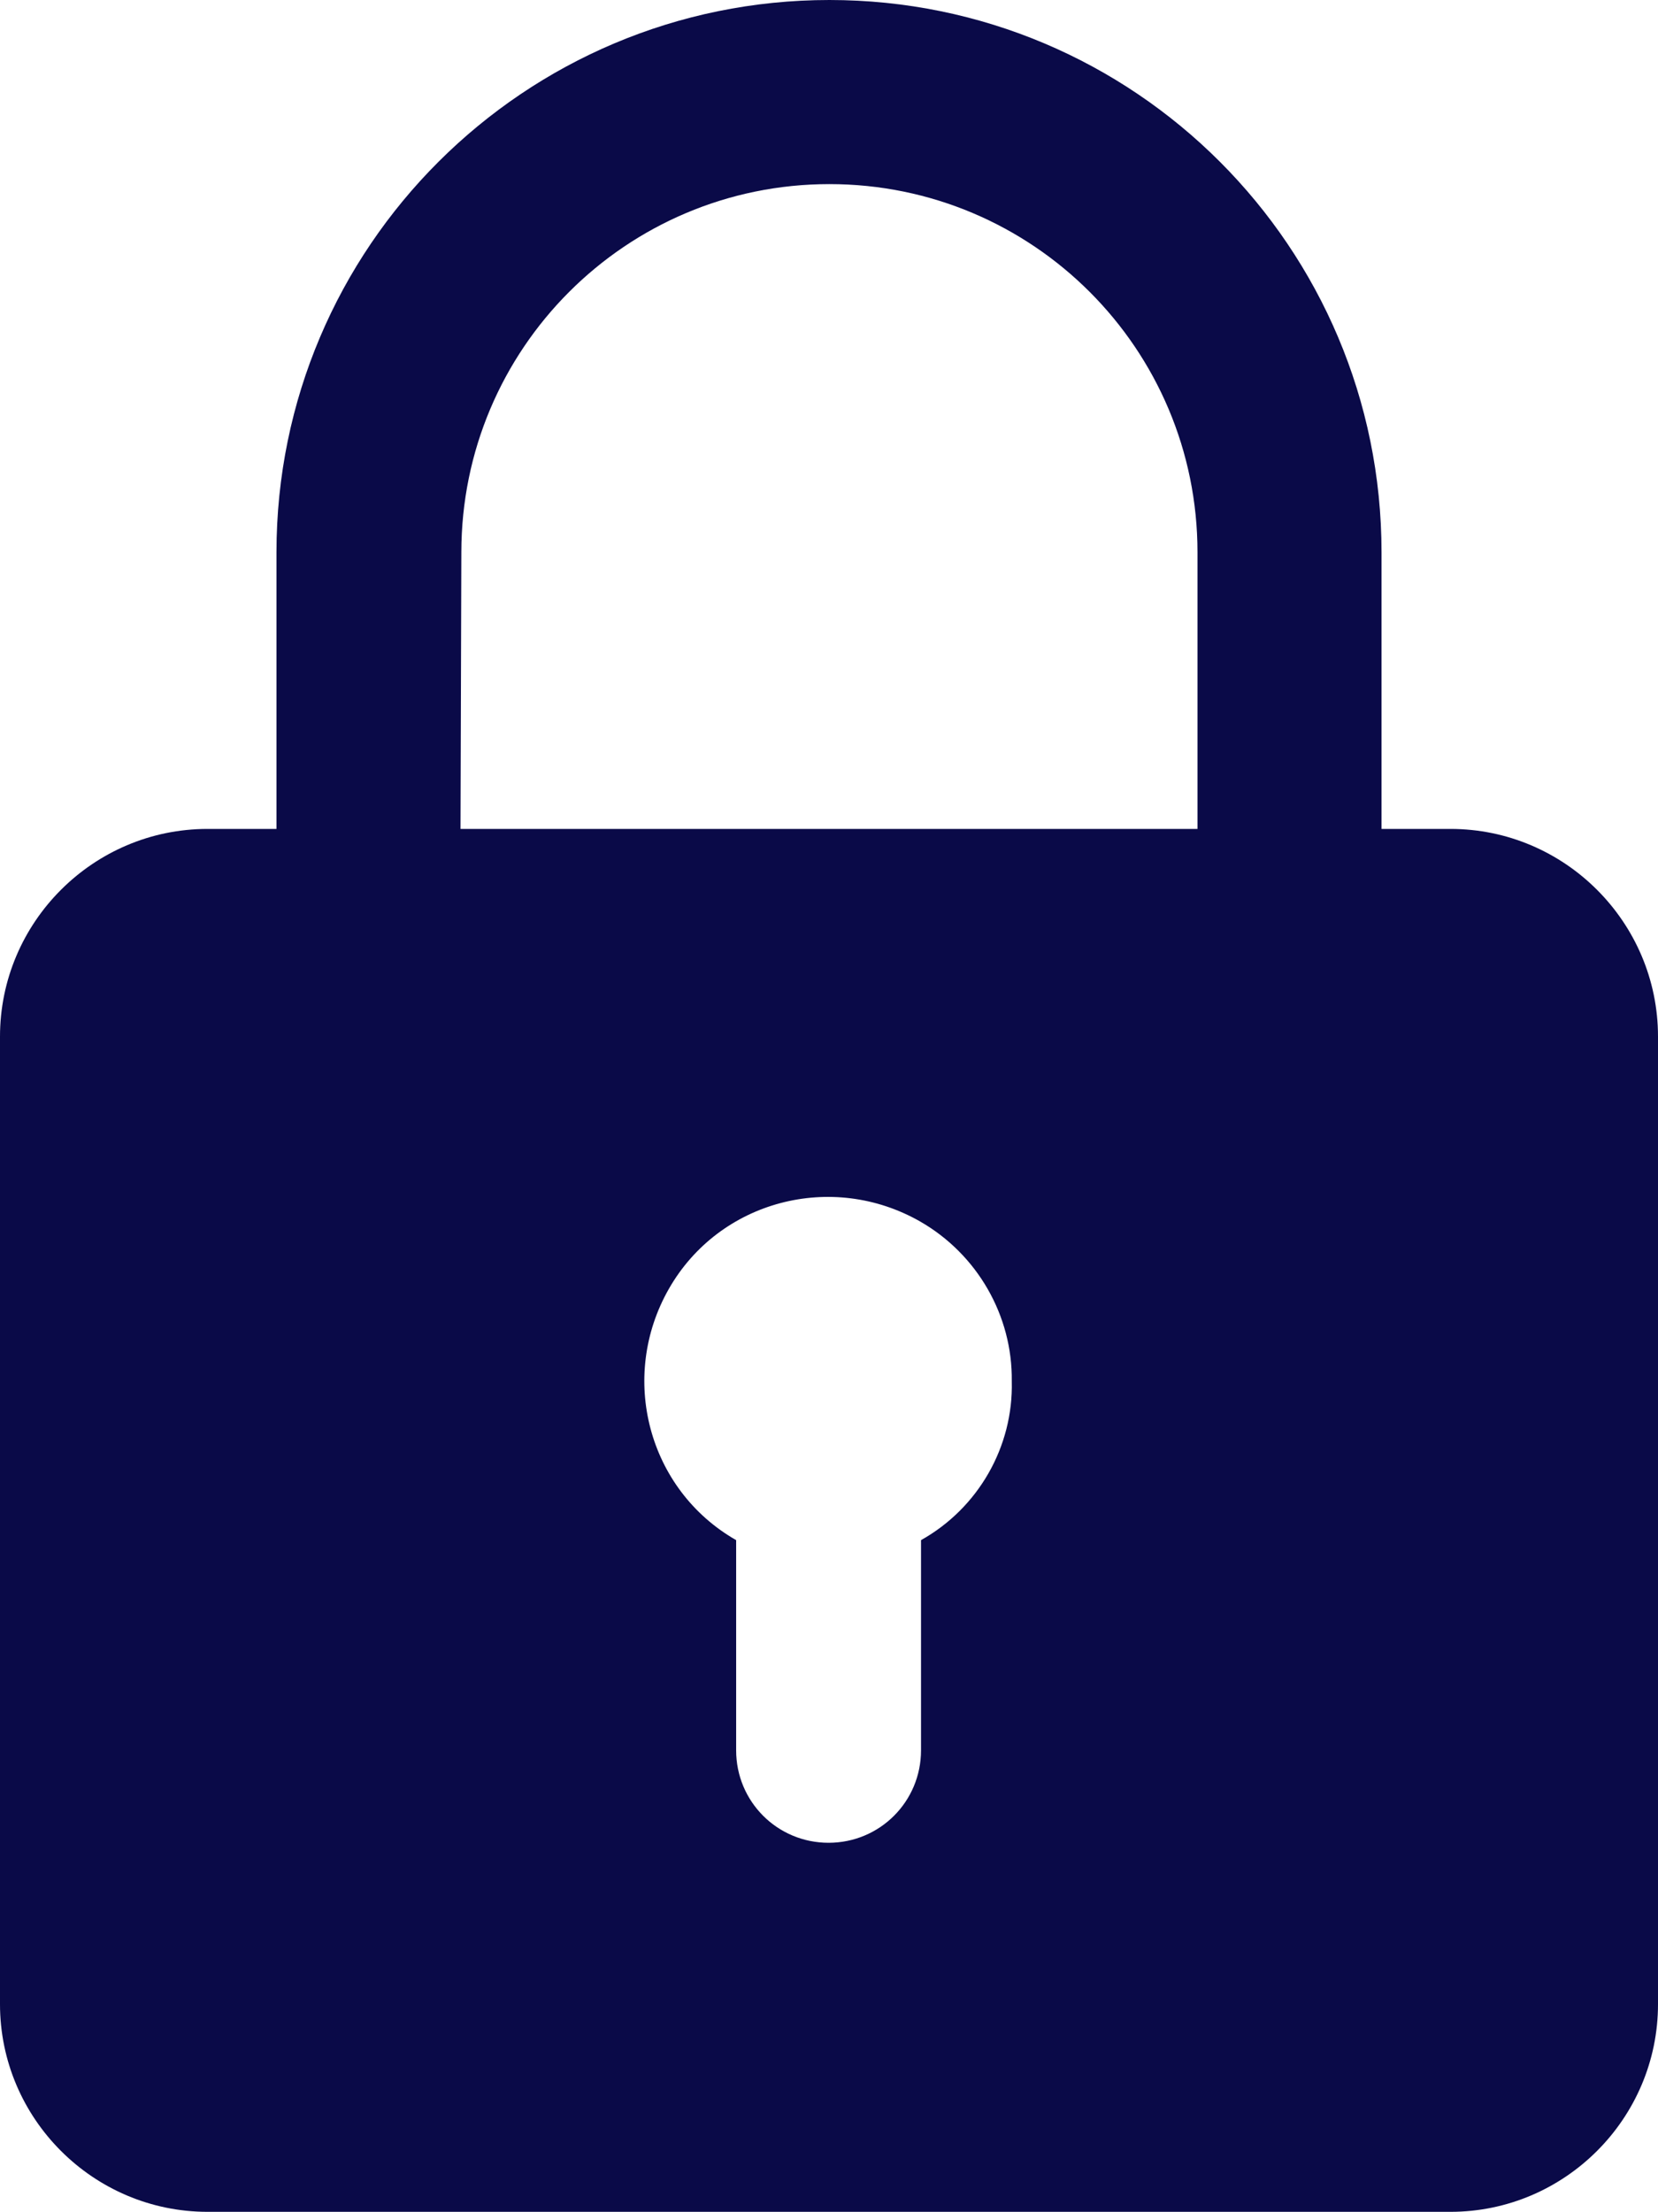 <?xml version="1.0" encoding="utf-8"?>
<!-- Generator: Adobe Illustrator 25.1.0, SVG Export Plug-In . SVG Version: 6.00 Build 0)  -->
<svg version="1.1" id="Layer_1" xmlns="http://www.w3.org/2000/svg" xmlns:xlink="http://www.w3.org/1999/xlink" x="0px" y="0px"
	 viewBox="0 0 197.3 263.1" style="enable-background:new 0 0 197.3 263.1;" xml:space="preserve">
<style type="text/css">
	.st0{fill:#0A0A48;}
</style>
<g id="Layer_5">
	<path class="st0" d="M172.6,98.6h-8.2V65.7C164.4,29.4,135,0,98.7,0S32.9,29.4,32.9,65.7v32.9h-8.2C11.1,98.6,0,109.7,0,123.3
		v115.1c0,13.6,11.1,24.7,24.7,24.7h147.9c13.6,0,24.7-11.1,24.7-24.7V123.3C197.3,109.7,186.2,98.6,172.6,98.6z M54.9,65.7
		c0-24.2,19.6-43.8,43.8-43.8s43.8,19.6,43.8,43.8v32.9H54.8L54.9,65.7L54.9,65.7z M109.6,183.2v25c0,6.1-4.9,11-11,11
		s-11-4.9-11-11v-25c-10.5-6-14-19.4-8-29.9c6-10.5,19.4-14,29.9-8c6.8,3.9,11,11.2,10.9,19C120.6,172.1,116.4,179.4,109.6,183.2z"
		/>
</g>
</svg>
